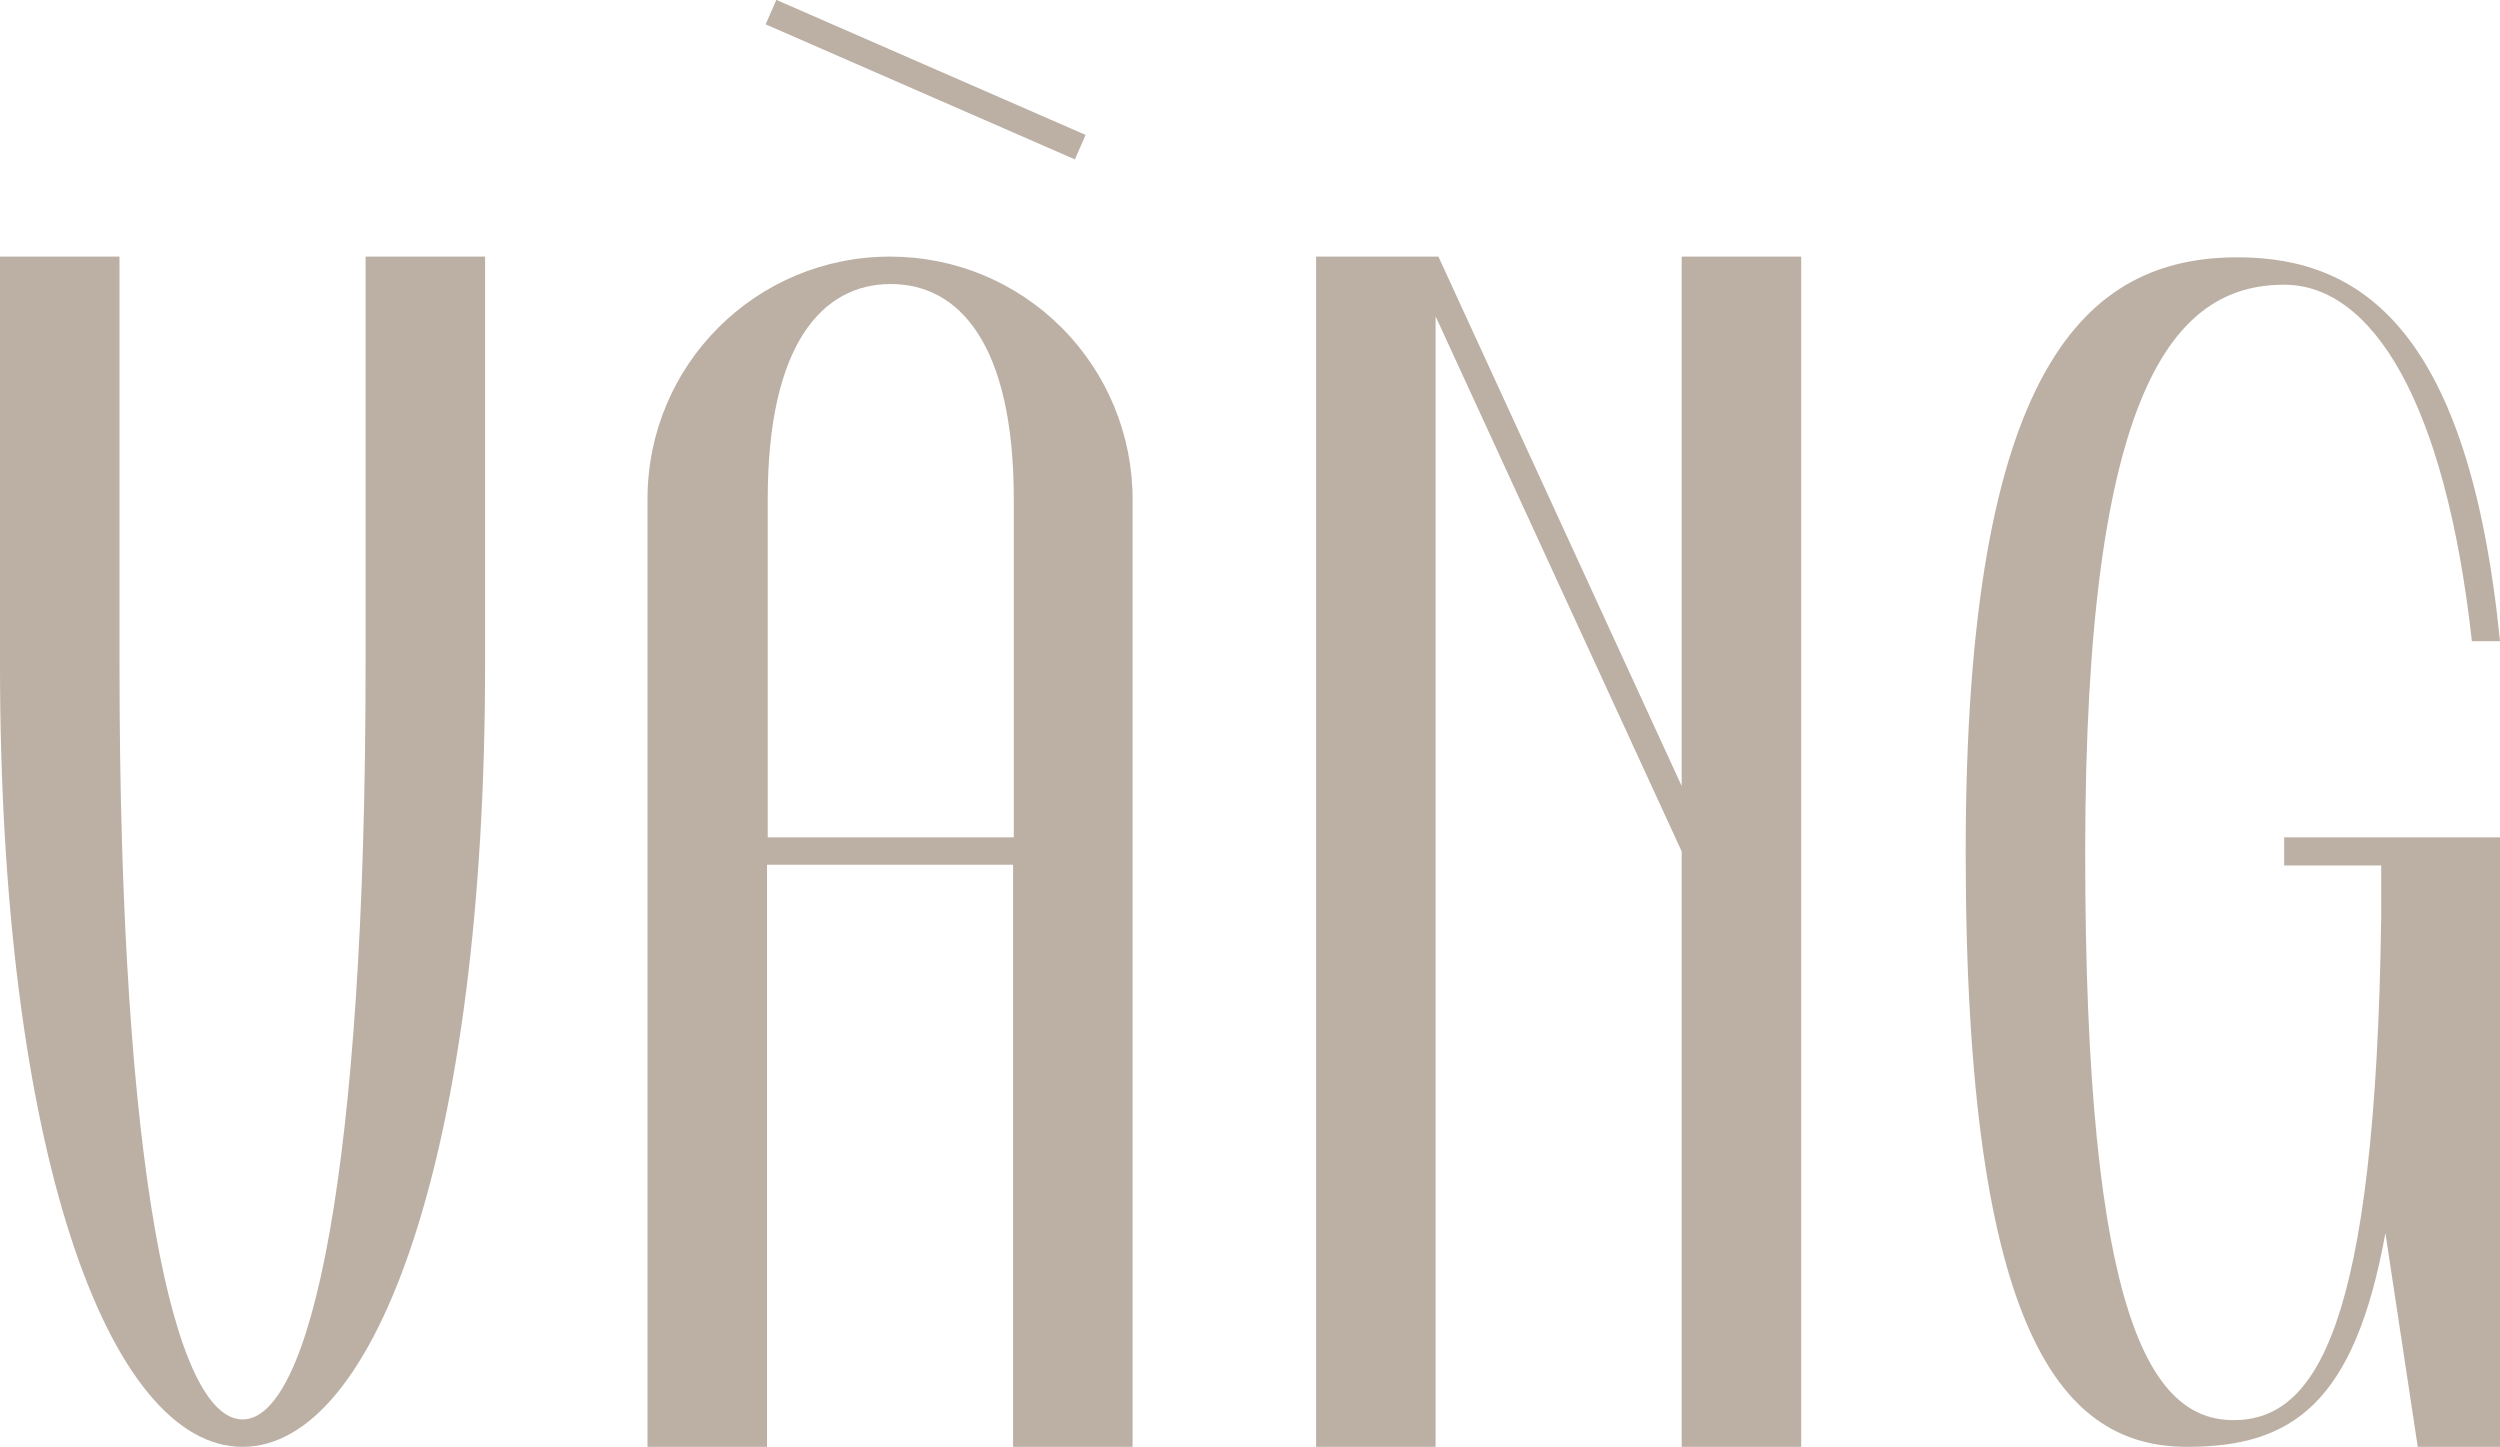 <?xml version="1.0" encoding="UTF-8"?>
<svg id="Layer_1" data-name="Layer 1" xmlns="http://www.w3.org/2000/svg" viewBox="0 0 35.56 20.58">
  <defs>
    <style>
      .cls-1 {
        fill: #bcb0a5;
      }
    </style>
  </defs>
  <g>
    <path class="cls-1" d="M6.9,3.65v5.81c0,6.89-1.54,11.12-3.45,11.12S0,16.35,0,9.46V3.65h1.7v5.81c0,7.2.78,10.73,1.75,10.73s1.75-3.53,1.75-10.73V3.65h1.7Z"/>
    <path class="cls-1" d="M15.1,4.66c.65.65,1.01,1.53,1.01,2.44v13.48h-1.7v-8.28h-3.5v8.28h-1.7V7.1c0-1.91,1.54-3.45,3.45-3.45.92,0,1.79.36,2.44,1.01ZM14.42,7.1c0-2.21-.78-3.06-1.75-3.06s-1.75.85-1.75,3.06v4.81h3.5v-4.81Z"/>
    <path class="cls-1" d="M25.62,3.65v16.93h-1.7v-8.47h0l-3.5-7.61v16.08h-1.7V3.65h1.74l3.46,7.53V3.65h1.7Z"/>
    <path class="cls-1" d="M32.48,11.91h3.08v8.67h-1.17l-.46-3.04c-.44,2.43-1.33,3.04-2.82,3.04-1.74,0-3.15-1.52-3.15-8.46s1.73-8.46,3.87-8.46c1.78,0,3.29,1.06,3.73,5.46h-.4c-.38-3.43-1.43-5.07-2.67-5.07-1.56,0-2.83,1.45-2.83,8.08s.94,8.07,2.11,8.07,2.02-1.31,2.1-7.14v-.75h-1.38v-.39Z"/>
  </g>
  <rect class="cls-1" x="12.98" y="-1.27" width=".38" height="4.8" transform="translate(6.86 12.75) rotate(-66.41)"/>
</svg>